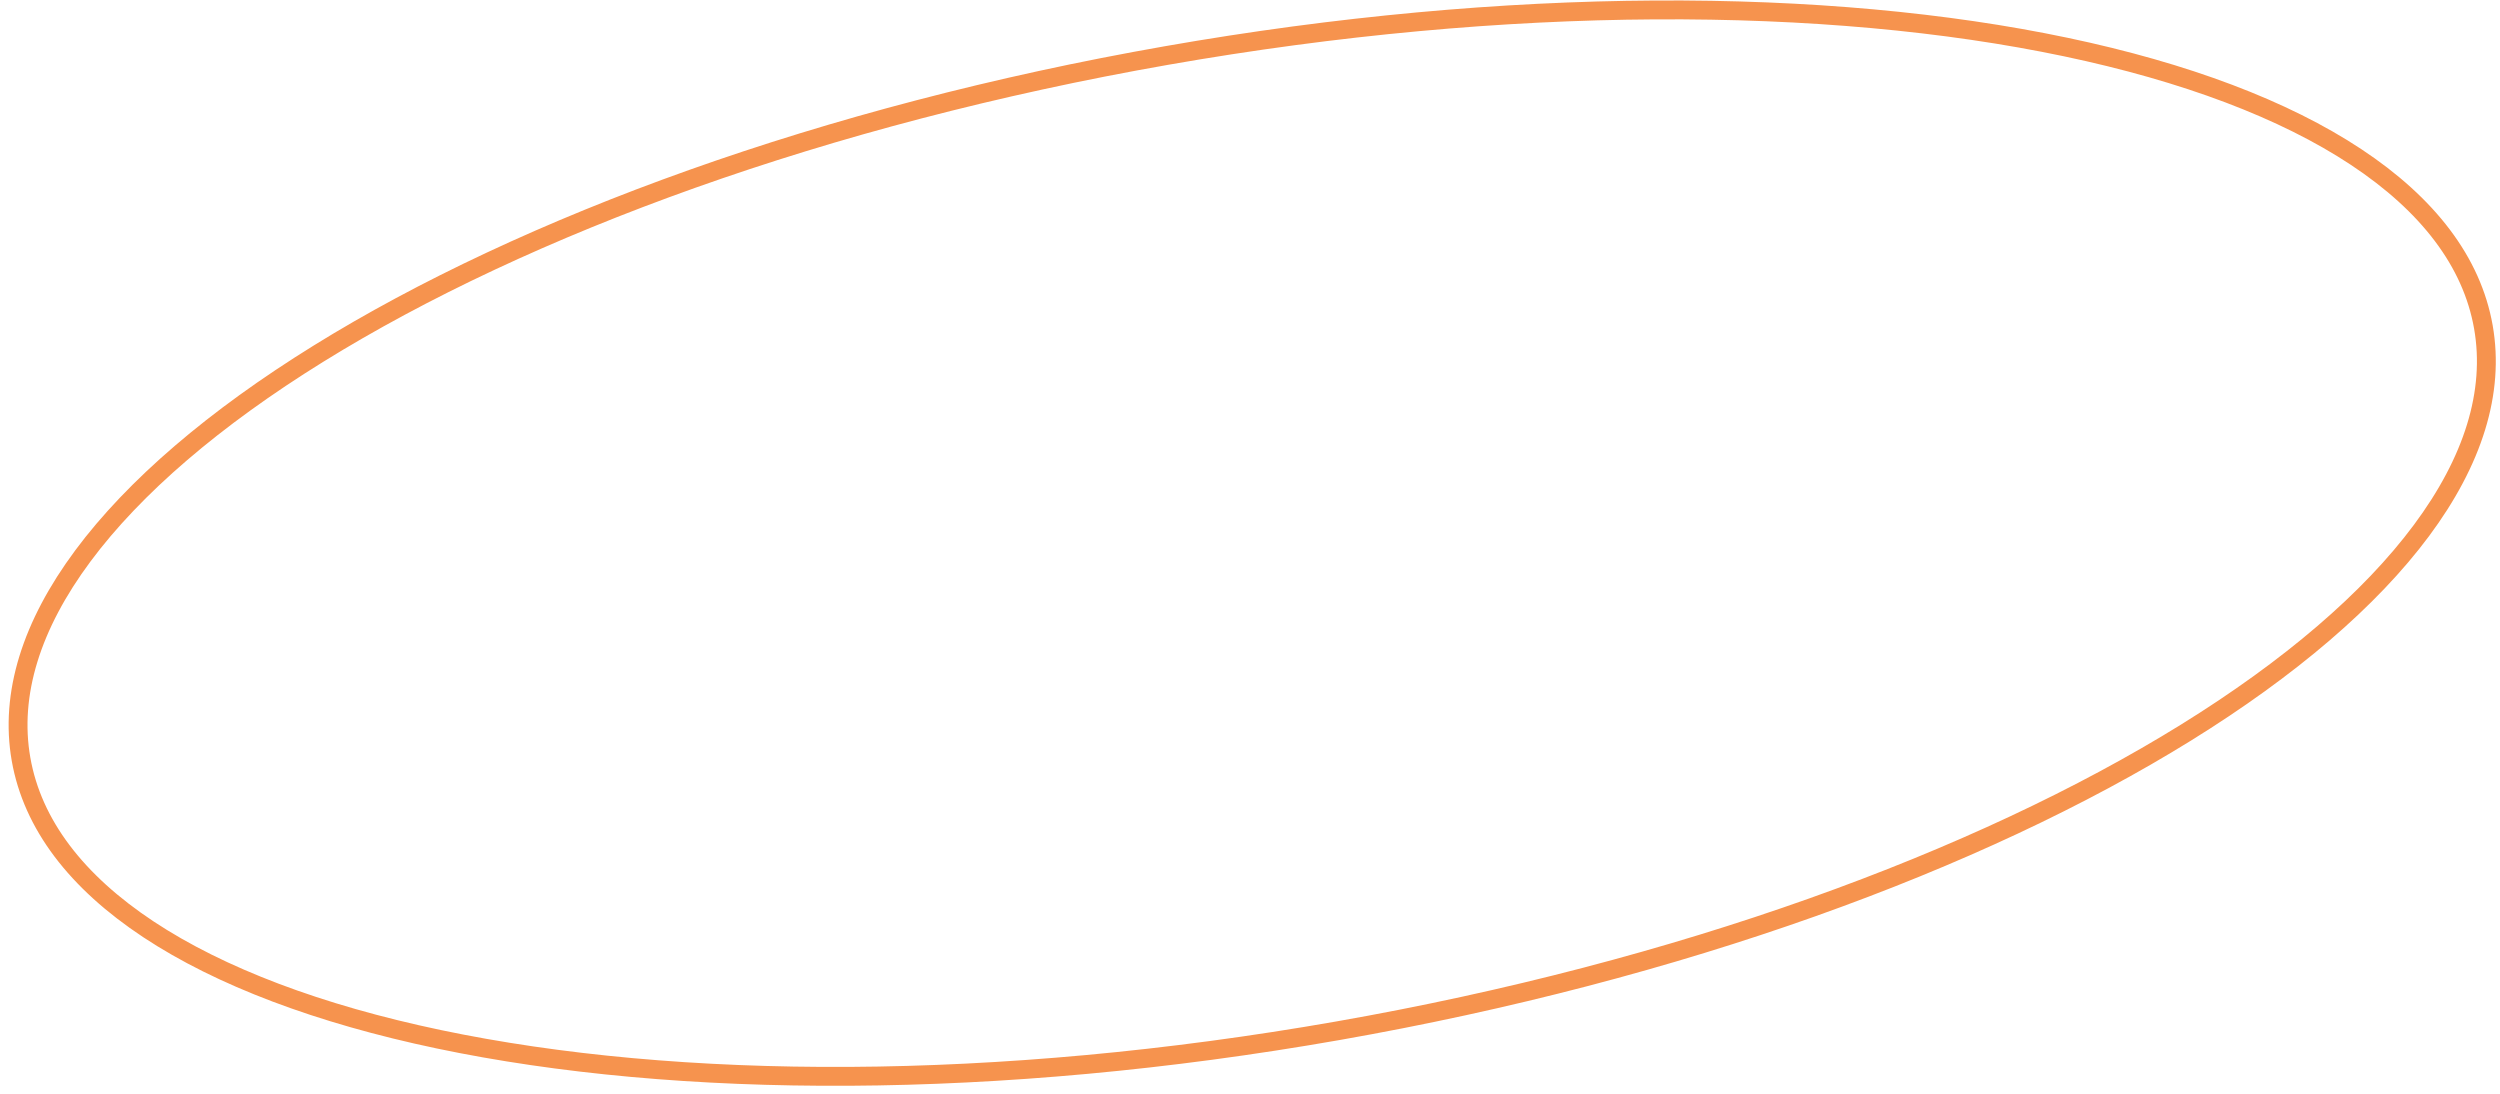 <?xml version="1.0" encoding="UTF-8"?> <svg xmlns="http://www.w3.org/2000/svg" width="265" height="116" viewBox="0 0 265 116" fill="none"> <path d="M263.24 34.667C264.454 41.582 262.133 48.883 256.688 56.215C251.241 63.549 242.72 70.835 231.723 77.65C209.734 91.276 178.024 102.905 141.807 109.262C105.591 115.618 71.816 115.483 46.501 110.159C33.84 107.497 23.348 103.547 15.729 98.506C8.112 93.467 3.444 87.393 2.23 80.478C1.016 73.563 3.337 66.262 8.782 58.93C14.23 51.596 22.75 44.309 33.747 37.495C55.736 23.869 87.446 12.239 123.663 5.883C159.88 -0.474 193.655 -0.338 218.97 4.986C231.63 7.648 242.123 11.597 249.742 16.639C257.358 21.678 262.027 27.752 263.24 34.667Z" stroke="#F6934E" stroke-width="2"></path> </svg> 